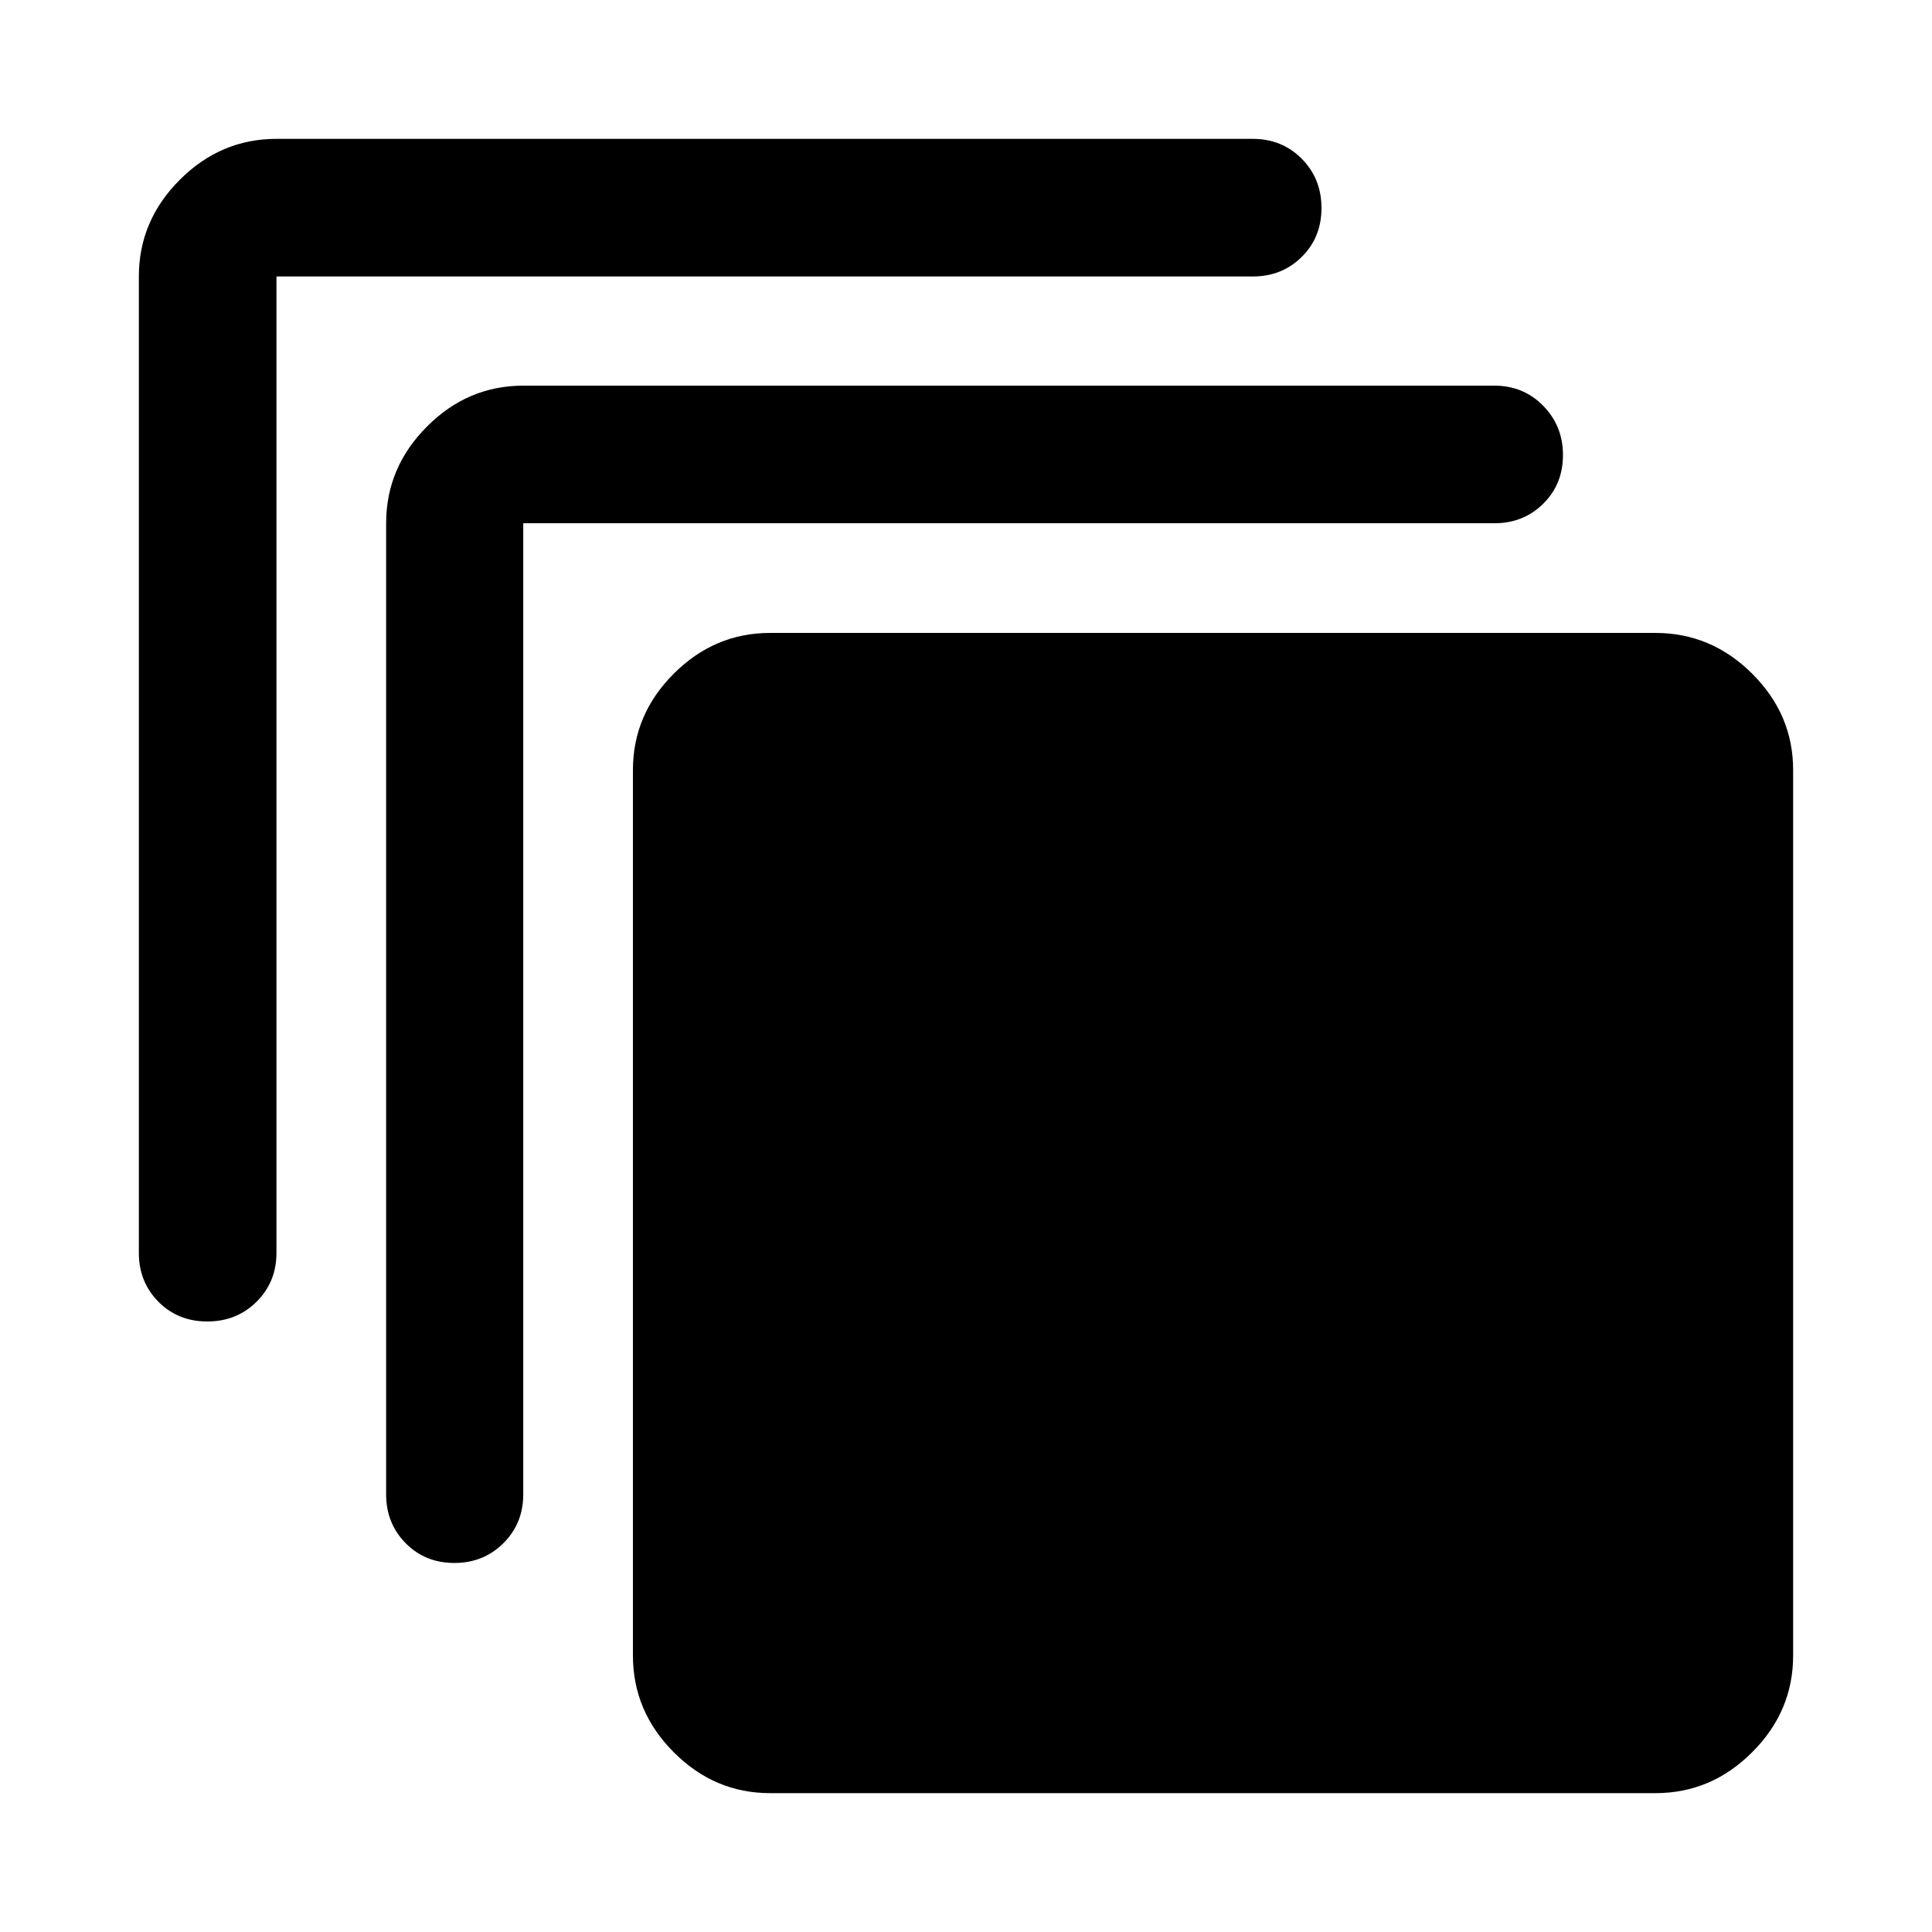 <svg xmlns="http://www.w3.org/2000/svg" width="48" height="48" viewBox="0 -960 960 960"><path d="M382.63-69q-27.6 0-47.86-20.34-20.27-20.33-20.27-48.03v-440q0-27.6 20.27-47.86 20.26-20.27 47.86-20.27h440q27.7 0 48.03 20.27Q891-604.97 891-577.37v440q0 27.7-20.34 48.03Q850.33-69 822.63-69h-440ZM191.87-217.43V-700q0-27.7 20.27-48.03 20.26-20.34 47.86-20.34h482.57q14.42 0 24.24 10.01 9.82 10.01 9.82 24.49 0 14.48-9.82 24.17-9.82 9.7-24.24 9.7H260v482.57q0 14.42-9.87 24.24-9.87 9.82-24.37 9.82-14.5 0-24.19-9.82-9.7-9.82-9.7-24.24ZM69-337.43v-485.2q0-27.7 20.34-48.03Q109.67-891 137.37-891h485.2q14.42 0 24.24 9.87 9.82 9.87 9.82 24.49t-9.82 24.31q-9.82 9.7-24.24 9.7h-485.2v485.2q0 14.42-9.87 24.24-9.87 9.82-24.49 9.82t-24.31-9.82q-9.7-9.82-9.7-24.24Z"/></svg>